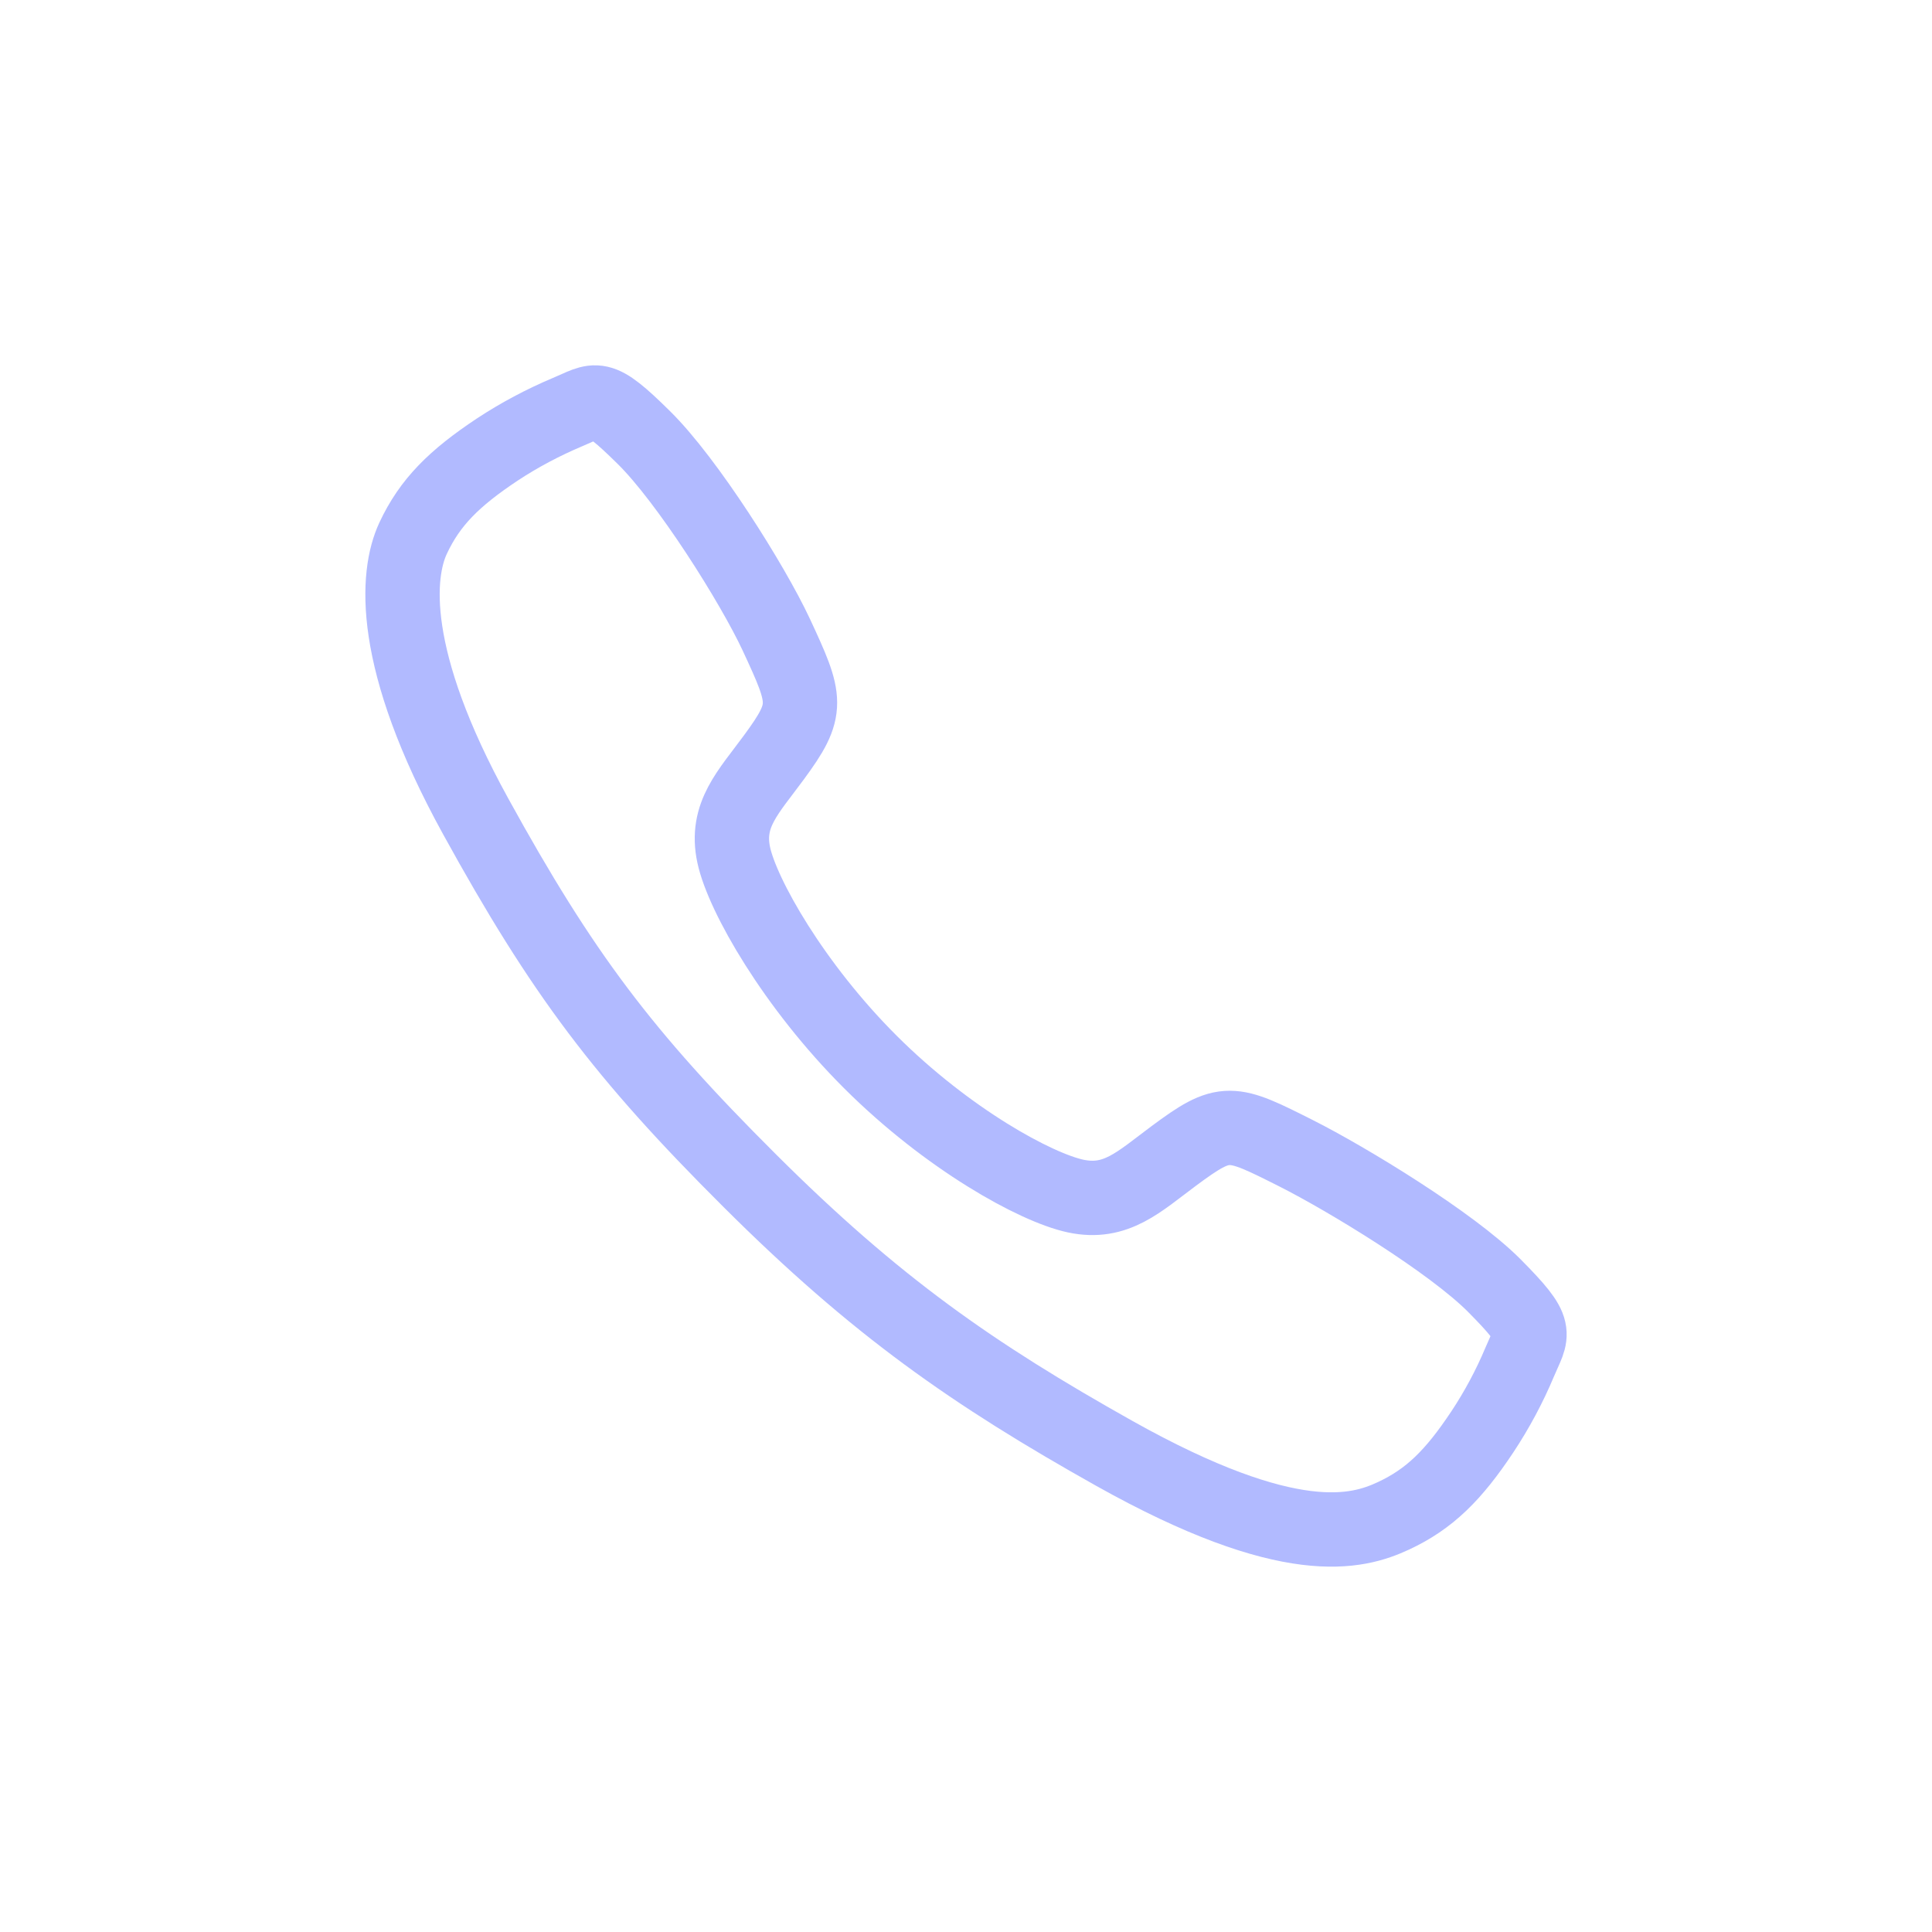 <?xml version="1.0" encoding="UTF-8"?> <svg xmlns="http://www.w3.org/2000/svg" width="23" height="23" viewBox="0 0 23 23" fill="none"> <path d="M17.79 15.305C17.277 14.789 16.037 14.036 15.435 13.732C14.651 13.337 14.587 13.305 13.971 13.763C13.56 14.068 13.287 14.341 12.806 14.239C12.325 14.136 11.28 13.558 10.365 12.646C9.45 11.734 8.838 10.658 8.735 10.179C8.632 9.7 8.91 9.43 9.212 9.018C9.639 8.438 9.606 8.341 9.242 7.557C8.958 6.948 8.183 5.719 7.665 5.209C7.111 4.662 7.111 4.759 6.754 4.907C6.463 5.03 6.184 5.178 5.921 5.351C5.405 5.694 5.118 5.979 4.918 6.407C4.718 6.835 4.628 7.838 5.662 9.717C6.696 11.596 7.422 12.557 8.924 14.054C10.426 15.552 11.581 16.357 13.269 17.304C15.358 18.474 16.159 18.246 16.588 18.046C17.018 17.846 17.304 17.562 17.647 17.046C17.821 16.783 17.97 16.505 18.092 16.214C18.241 15.858 18.338 15.858 17.79 15.305Z" stroke="#B1BAFF" stroke-width="0.885" stroke-miterlimit="10"></path> </svg> 